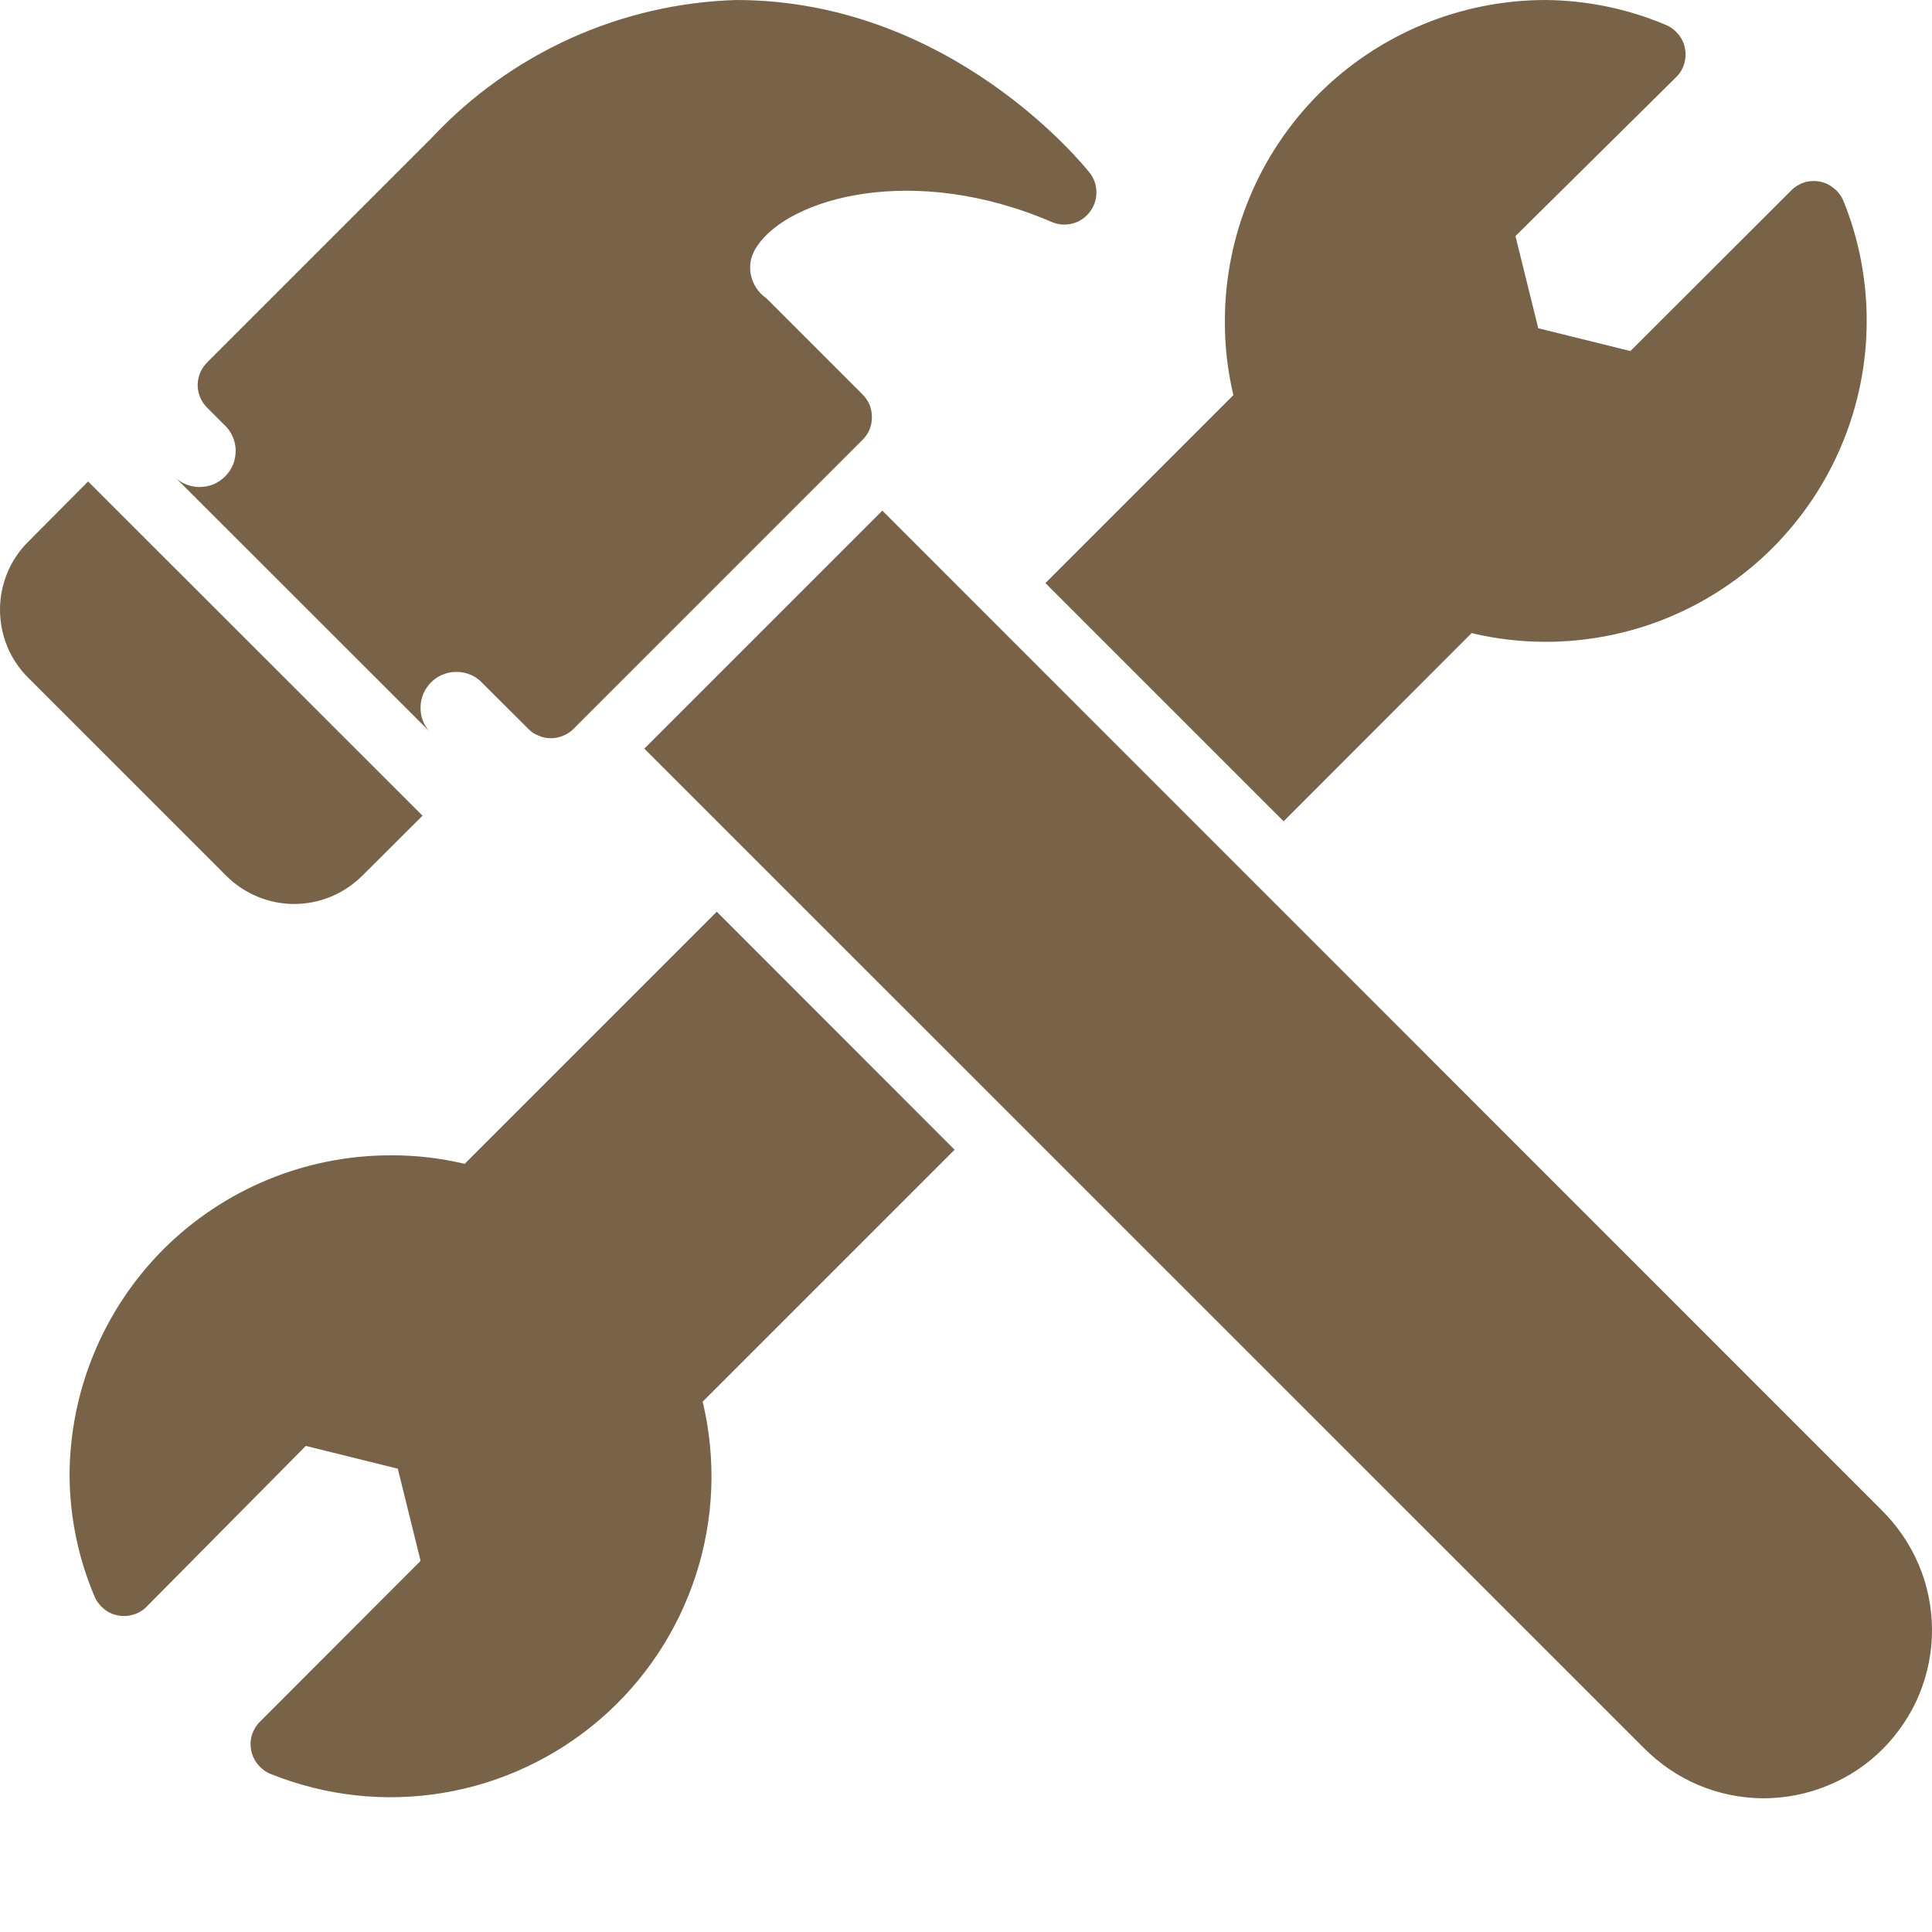 <?xml version="1.0" encoding="UTF-8"?> <svg xmlns="http://www.w3.org/2000/svg" width="10" height="10" viewBox="0 0 10 10" fill="none"><path d="M4.941 5.951L3.637 7.255C3.708 7.552 3.696 7.862 3.602 8.152C3.508 8.442 3.337 8.7 3.106 8.899C2.875 9.098 2.594 9.23 2.293 9.28C1.993 9.33 1.684 9.296 1.401 9.182C1.376 9.172 1.353 9.155 1.336 9.134C1.318 9.113 1.306 9.088 1.3 9.061C1.295 9.034 1.296 9.006 1.304 8.979C1.313 8.953 1.327 8.929 1.347 8.91L2.177 8.079L2.059 7.602L1.583 7.484L0.76 8.315C0.741 8.335 0.717 8.349 0.691 8.357C0.664 8.365 0.636 8.367 0.609 8.361C0.582 8.356 0.557 8.344 0.536 8.326C0.515 8.308 0.498 8.286 0.488 8.26C0.405 8.064 0.362 7.854 0.36 7.641C0.36 7.2 0.535 6.778 0.846 6.466C1.158 6.155 1.58 5.98 2.021 5.98C2.15 5.979 2.279 5.994 2.405 6.024L3.71 4.719L4.941 5.951ZM9.542 1.041C9.532 1.016 9.515 0.993 9.494 0.976C9.473 0.958 9.448 0.946 9.421 0.94C9.394 0.935 9.366 0.936 9.339 0.944C9.313 0.953 9.289 0.967 9.27 0.987L8.439 1.817L7.962 1.699L7.844 1.222L8.675 0.4C8.695 0.381 8.709 0.357 8.717 0.331C8.725 0.304 8.727 0.276 8.721 0.249C8.716 0.222 8.704 0.197 8.686 0.176C8.668 0.155 8.646 0.138 8.62 0.128C8.424 0.045 8.213 0.002 8.001 0C7.56 0 7.138 0.175 6.826 0.486C6.515 0.798 6.34 1.22 6.34 1.661C6.339 1.79 6.354 1.919 6.384 2.045L5.411 3.018L6.644 4.251L7.617 3.277C7.743 3.307 7.871 3.322 8.001 3.322C8.219 3.322 8.435 3.279 8.636 3.196C8.838 3.112 9.021 2.99 9.175 2.836C9.329 2.681 9.452 2.498 9.535 2.297C9.619 2.095 9.662 1.879 9.662 1.661C9.662 1.449 9.622 1.238 9.542 1.041ZM9.738 7.815L4.567 2.643L3.335 3.875L8.507 9.046C8.588 9.128 8.684 9.194 8.79 9.239C8.896 9.284 9.01 9.307 9.125 9.308C9.24 9.308 9.354 9.286 9.46 9.242C9.567 9.199 9.664 9.134 9.745 9.053C9.826 8.971 9.891 8.875 9.935 8.768C9.978 8.662 10.001 8.548 10 8.432C9.999 8.317 9.976 8.204 9.931 8.098C9.886 7.992 9.82 7.896 9.738 7.815ZM0.146 2.804C0.052 2.897 0 3.024 0 3.156C0 3.288 0.052 3.415 0.146 3.508L1.171 4.533C1.264 4.626 1.391 4.679 1.523 4.679C1.655 4.679 1.781 4.626 1.875 4.533L2.187 4.222L0.456 2.492L0.146 2.804ZM5.64 0.894C5.61 0.857 4.923 0 3.81 0C3.513 0.009 3.222 0.077 2.952 0.199C2.681 0.322 2.438 0.496 2.235 0.713L1.073 1.875C1.057 1.891 1.045 1.909 1.036 1.929C1.028 1.95 1.023 1.971 1.023 1.993C1.023 2.015 1.028 2.037 1.036 2.057C1.045 2.077 1.057 2.096 1.073 2.111L1.156 2.194C1.175 2.211 1.191 2.231 1.202 2.255C1.213 2.278 1.219 2.303 1.22 2.328C1.22 2.354 1.216 2.379 1.207 2.403C1.197 2.427 1.183 2.448 1.165 2.466C1.147 2.484 1.126 2.498 1.102 2.508C1.078 2.517 1.053 2.521 1.027 2.521C1.002 2.52 0.977 2.514 0.953 2.503C0.93 2.492 0.91 2.476 0.893 2.457L2.222 3.785C2.191 3.75 2.175 3.704 2.177 3.657C2.178 3.61 2.198 3.565 2.231 3.532C2.264 3.499 2.309 3.479 2.356 3.478C2.403 3.476 2.449 3.492 2.484 3.523L2.734 3.772C2.749 3.788 2.767 3.8 2.788 3.808C2.808 3.817 2.83 3.821 2.852 3.821C2.873 3.821 2.895 3.817 2.915 3.808C2.936 3.8 2.954 3.788 2.969 3.772L4.464 2.277C4.48 2.262 4.492 2.243 4.501 2.223C4.509 2.203 4.513 2.181 4.513 2.159C4.513 2.137 4.509 2.116 4.501 2.095C4.492 2.075 4.48 2.057 4.464 2.041L3.966 1.543C3.945 1.529 3.927 1.51 3.913 1.488C3.899 1.466 3.89 1.442 3.885 1.416C3.881 1.391 3.882 1.365 3.888 1.34C3.895 1.315 3.906 1.291 3.921 1.271C4.087 1.026 4.725 0.84 5.444 1.149C5.478 1.164 5.516 1.166 5.551 1.157C5.587 1.148 5.618 1.127 5.64 1.098C5.663 1.069 5.675 1.033 5.675 0.996C5.675 0.959 5.663 0.923 5.64 0.894Z" fill="#786349"></path></svg> 